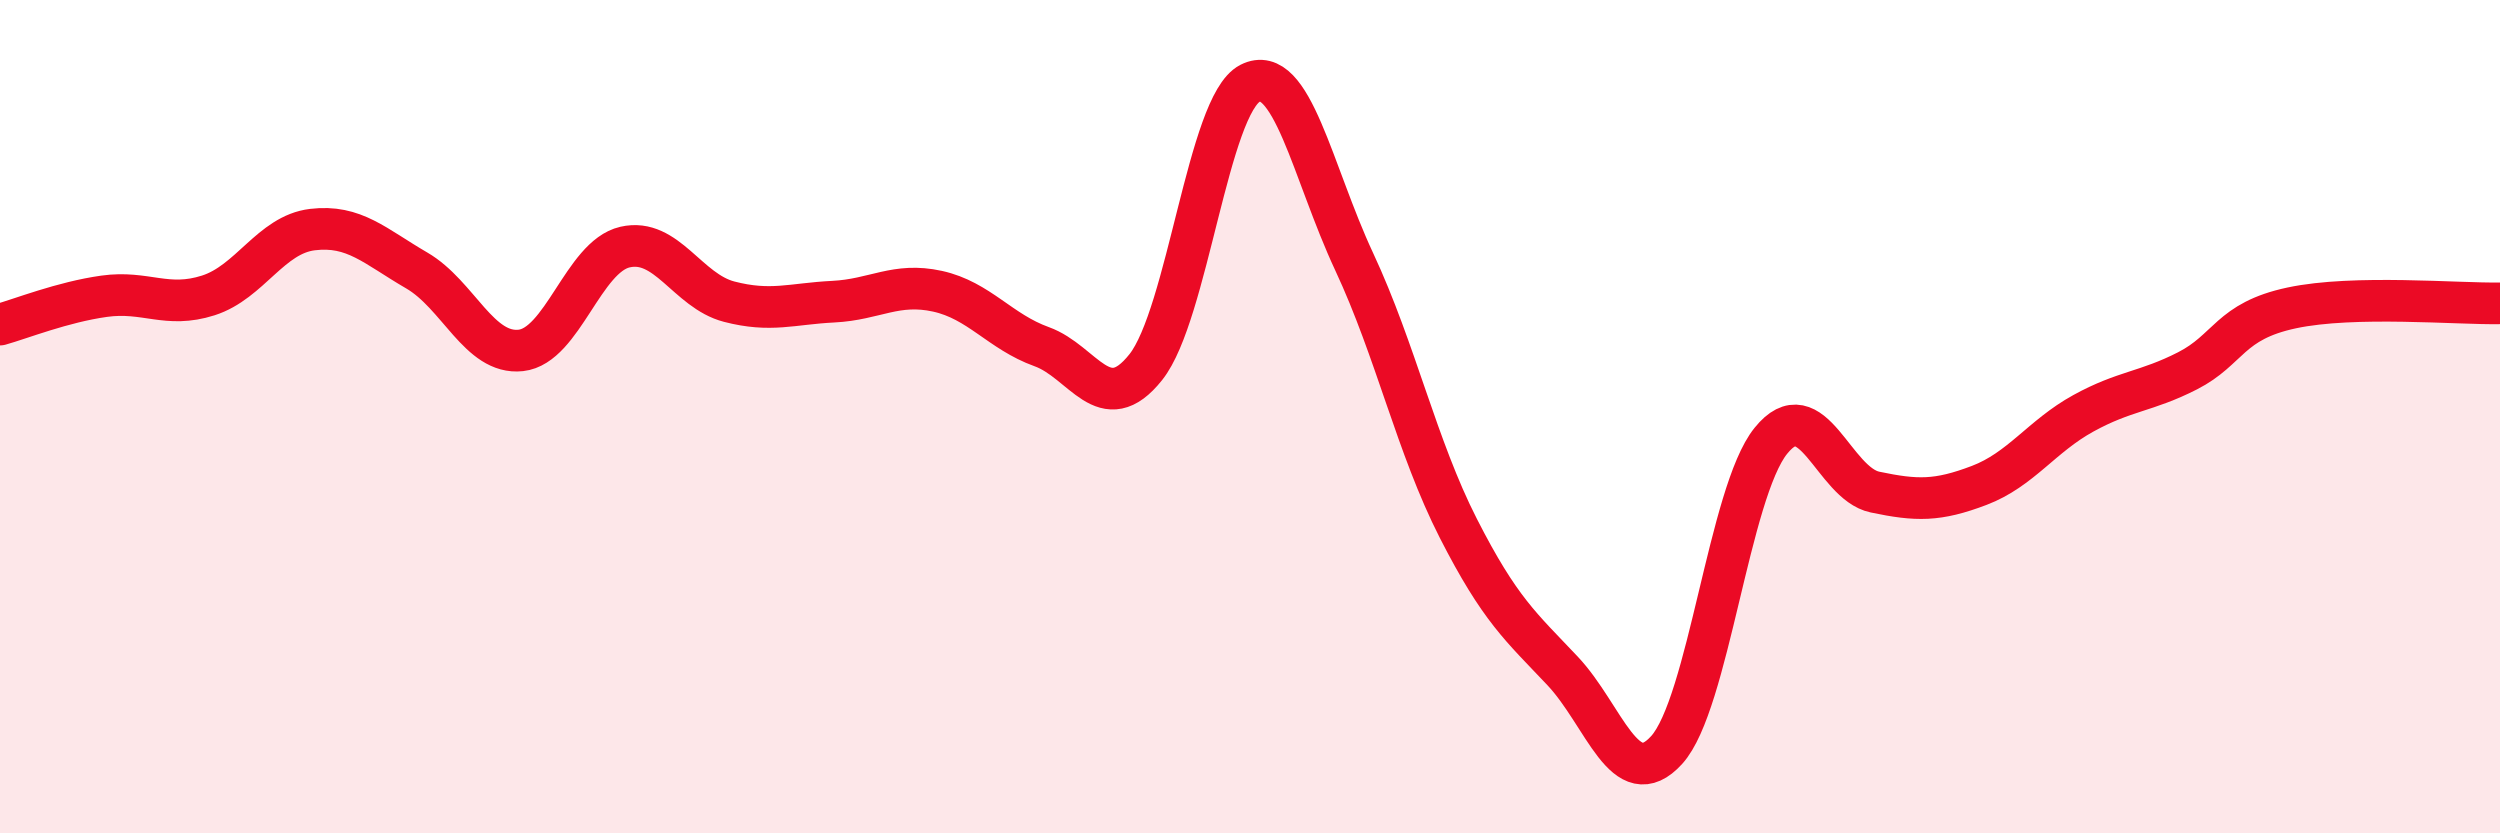 
    <svg width="60" height="20" viewBox="0 0 60 20" xmlns="http://www.w3.org/2000/svg">
      <path
        d="M 0,7.79 C 0.5,7.65 1.5,7.25 2.5,7.11 C 3.5,6.97 4,7.41 5,7.09 C 6,6.77 6.5,5.63 7.5,5.51 C 8.5,5.39 9,5.91 10,6.49 C 11,7.07 11.5,8.52 12.5,8.41 C 13.5,8.3 14,6.16 15,5.93 C 16,5.7 16.5,6.98 17.5,7.24 C 18.5,7.5 19,7.29 20,7.24 C 21,7.19 21.5,6.77 22.5,6.99 C 23.5,7.21 24,7.96 25,8.32 C 26,8.68 26.5,10.07 27.5,8.81 C 28.5,7.55 29,2.51 30,2 C 31,1.49 31.5,4.14 32.5,6.28 C 33.5,8.42 34,10.72 35,12.68 C 36,14.64 36.5,15.04 37.5,16.1 C 38.5,17.16 39,19.1 40,18 C 41,16.9 41.5,11.82 42.5,10.58 C 43.5,9.34 44,11.6 45,11.81 C 46,12.02 46.5,12.03 47.5,11.65 C 48.5,11.27 49,10.47 50,9.92 C 51,9.37 51.5,9.41 52.5,8.9 C 53.5,8.39 53.5,7.71 55,7.39 C 56.5,7.07 59,7.3 60,7.28L60 20L0 20Z"
        fill="#EB0A25"
        opacity="0.1"
        stroke-linecap="round"
        stroke-linejoin="round"
      />
      <path
        d="M 0,7.79 C 0.5,7.65 1.5,7.25 2.5,7.11 C 3.5,6.97 4,7.41 5,7.09 C 6,6.77 6.5,5.63 7.5,5.51 C 8.5,5.39 9,5.91 10,6.49 C 11,7.07 11.5,8.52 12.5,8.41 C 13.5,8.3 14,6.16 15,5.93 C 16,5.7 16.5,6.98 17.5,7.24 C 18.5,7.5 19,7.29 20,7.24 C 21,7.19 21.5,6.77 22.5,6.99 C 23.5,7.21 24,7.96 25,8.32 C 26,8.68 26.5,10.07 27.5,8.81 C 28.5,7.55 29,2.51 30,2 C 31,1.49 31.5,4.14 32.5,6.28 C 33.5,8.42 34,10.72 35,12.68 C 36,14.64 36.5,15.04 37.5,16.1 C 38.5,17.16 39,19.1 40,18 C 41,16.9 41.5,11.82 42.5,10.58 C 43.5,9.34 44,11.6 45,11.81 C 46,12.02 46.5,12.03 47.5,11.65 C 48.5,11.27 49,10.47 50,9.92 C 51,9.37 51.5,9.41 52.5,8.9 C 53.5,8.39 53.5,7.71 55,7.39 C 56.5,7.07 59,7.3 60,7.28"
        stroke="#EB0A25"
        stroke-width="1"
        fill="none"
        stroke-linecap="round"
        stroke-linejoin="round"
      />
    </svg>
  
